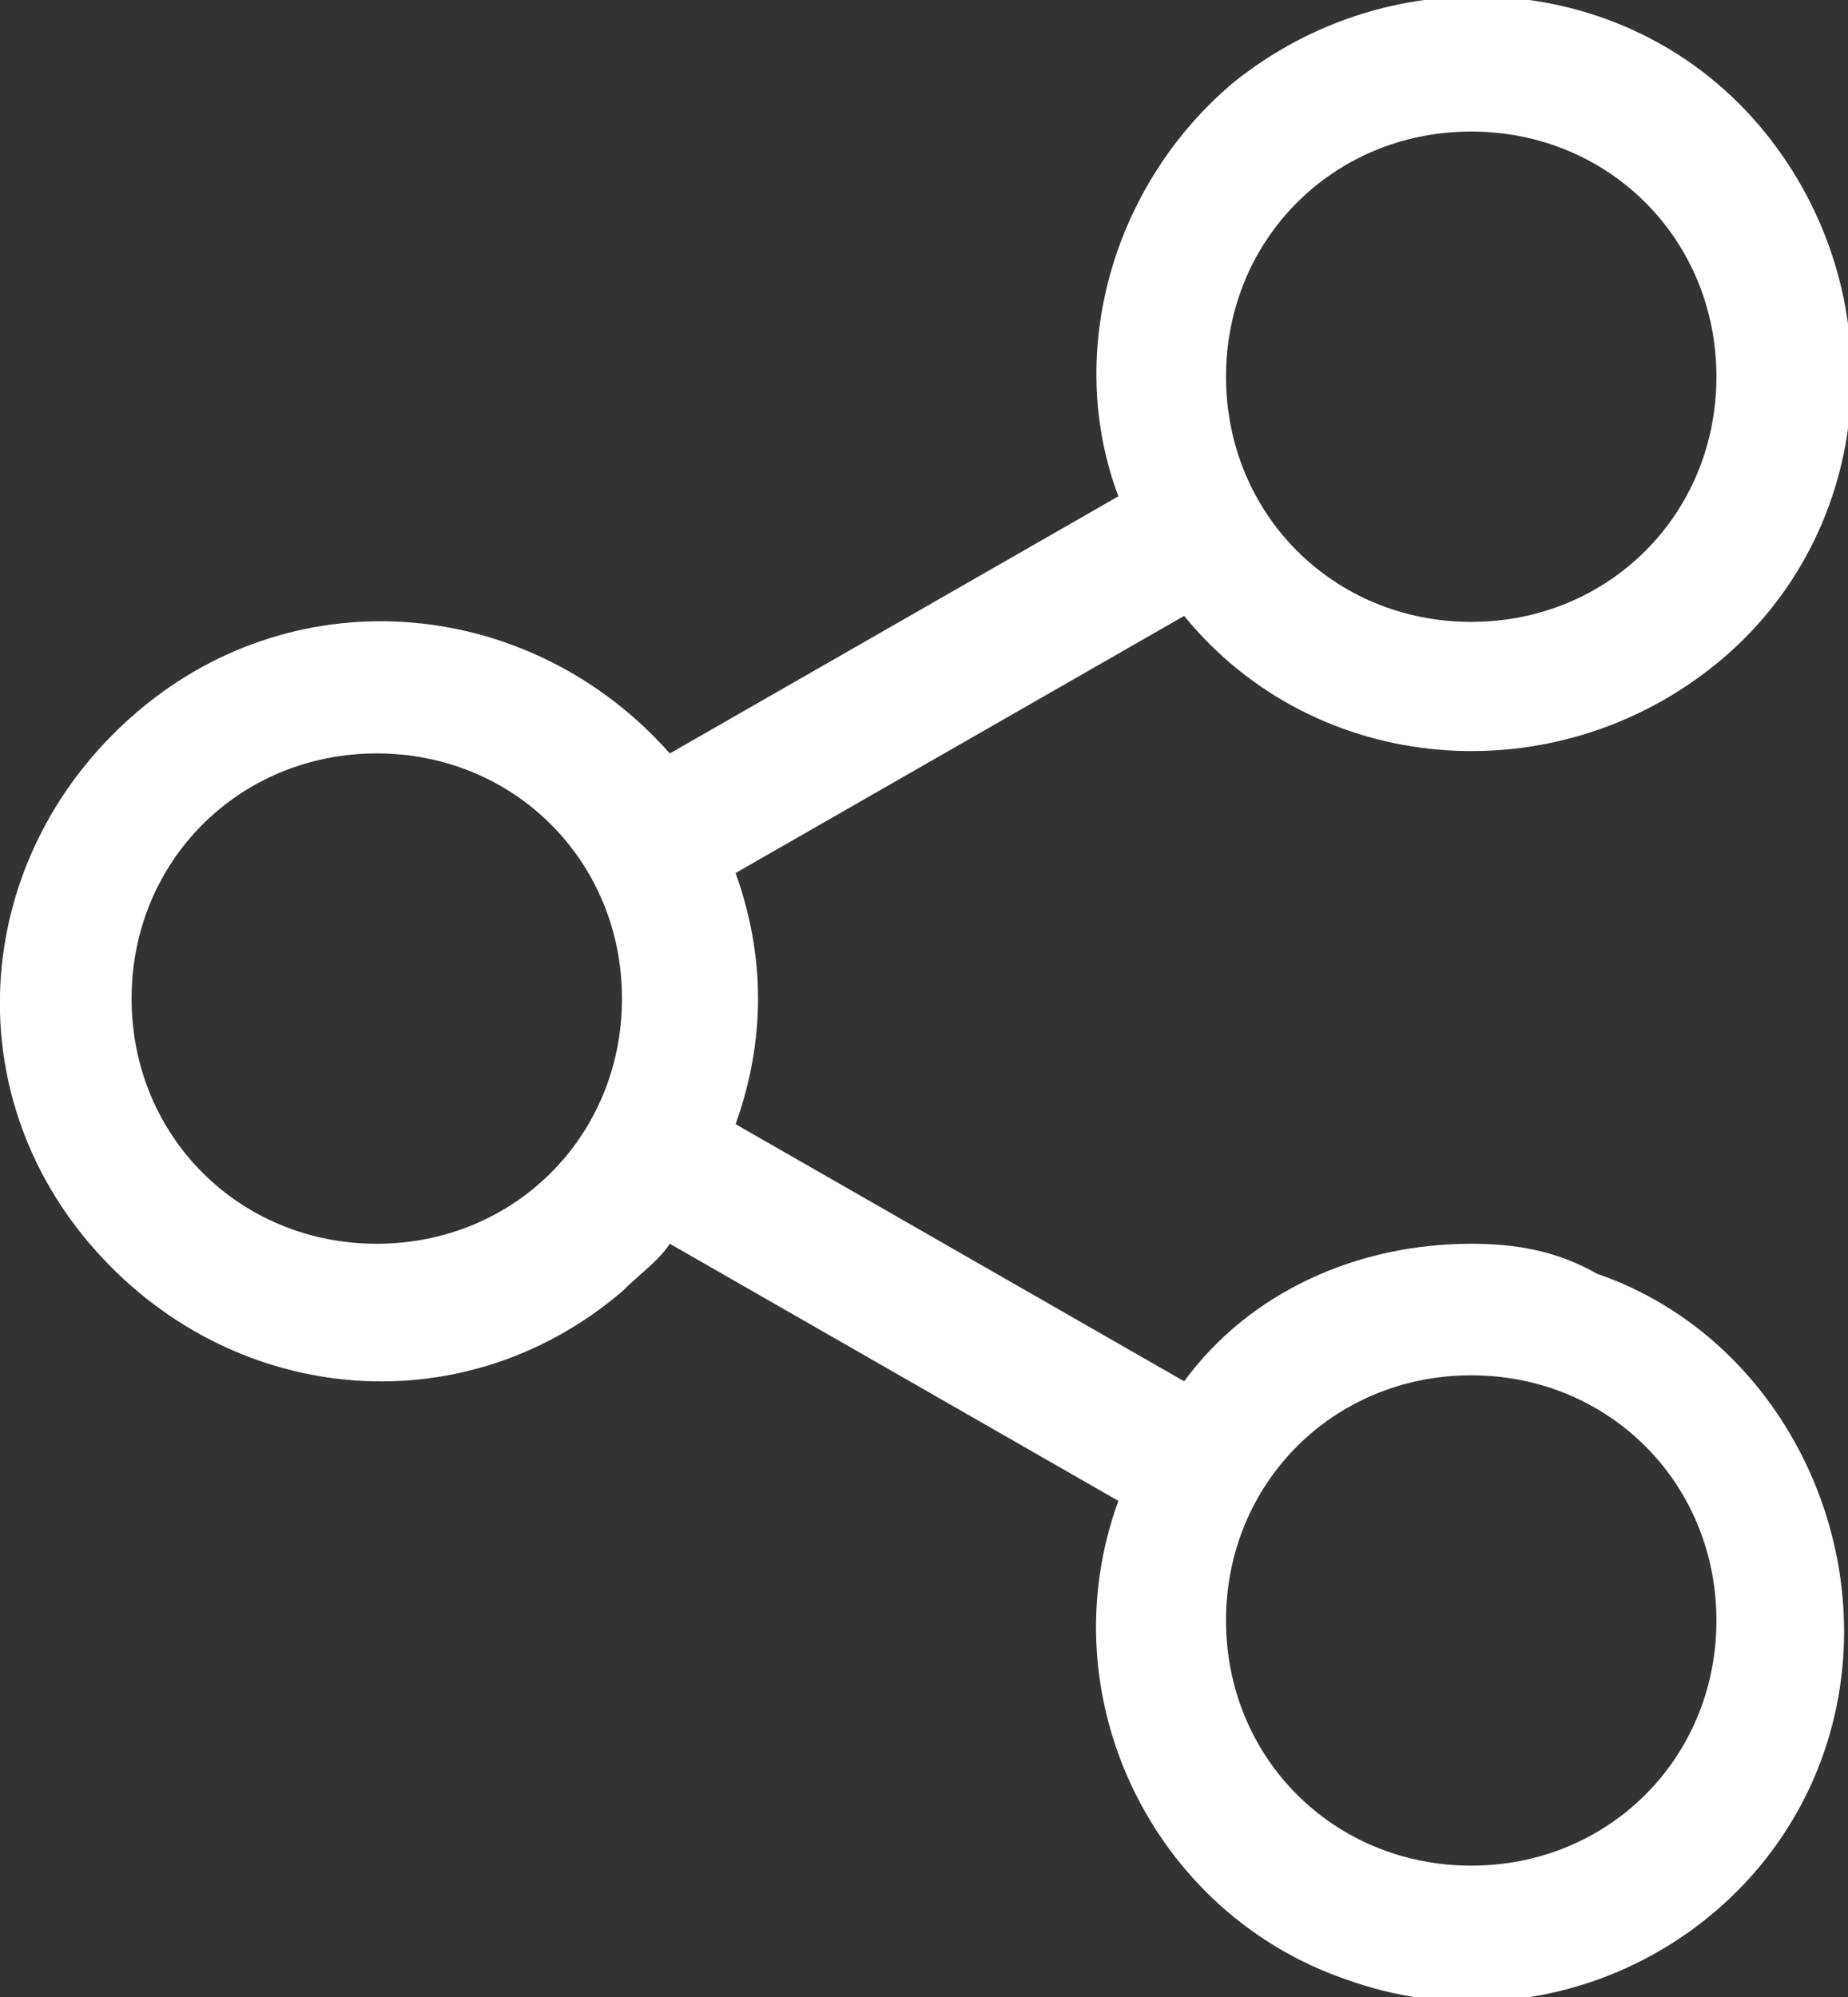 <?xml version="1.0" encoding="utf-8"?>
<!-- Generator: Adobe Illustrator 27.0.1, SVG Export Plug-In . SVG Version: 6.00 Build 0)  -->
<svg version="1.1" id="Calque_1" xmlns="http://www.w3.org/2000/svg" xmlns:xlink="http://www.w3.org/1999/xlink" x="0px" y="0px"
	 viewBox="0 0 30.9 33.4" style="enable-background:new 0 0 30.9 33.4;" xml:space="preserve">
<rect x="0" y="0" width="30.9" height="33.4" fill="#333333" stroke="none"/>
<style type="text/css">
	.st0{fill:#ffffff;}
</style>
<path class="st0" d="M24.6,20.8c-1.9,0-3.7,0.8-4.8,2.3l-7.5-4.3c0.5-1.4,0.5-2.8,0-4.2l7.5-4.3c2.2,2.7,6.2,3,8.9,0.8
	s3-6.2,0.8-8.9s-6.2-3-8.9-0.8c-2,1.7-2.8,4.5-1.9,6.9l-7.5,4.3C8.9,10,5,9.6,2.3,11.9s-3.1,6.2-0.8,8.9s6.2,3.1,8.9,0.8
	c0.3-0.3,0.6-0.5,0.8-0.8l7.5,4.3c-1.2,3.3,0.6,6.9,3.8,8c3.3,1.2,6.9-0.6,8-3.8s-0.6-6.9-3.8-8C26,20.9,25.3,20.8,24.6,20.8
	L24.6,20.8z M24.6,2.2c2.3,0,4.1,1.8,4.1,4.1s-1.8,4.1-4.1,4.1s-4.1-1.8-4.1-4.1S22.3,2.2,24.6,2.2L24.6,2.2z M6.3,20.8
	c-2.3,0-4.1-1.8-4.1-4.1s1.8-4.1,4.1-4.1s4.1,1.8,4.1,4.1l0,0C10.4,19,8.6,20.8,6.3,20.8C6.3,20.8,6.3,20.8,6.3,20.8z M24.6,31.2
	c-2.3,0-4.1-1.8-4.1-4.1c0-2.3,1.8-4.1,4.1-4.1c2.3,0,4.1,1.8,4.1,4.1S26.9,31.2,24.6,31.2L24.6,31.2z"/>
</svg>
